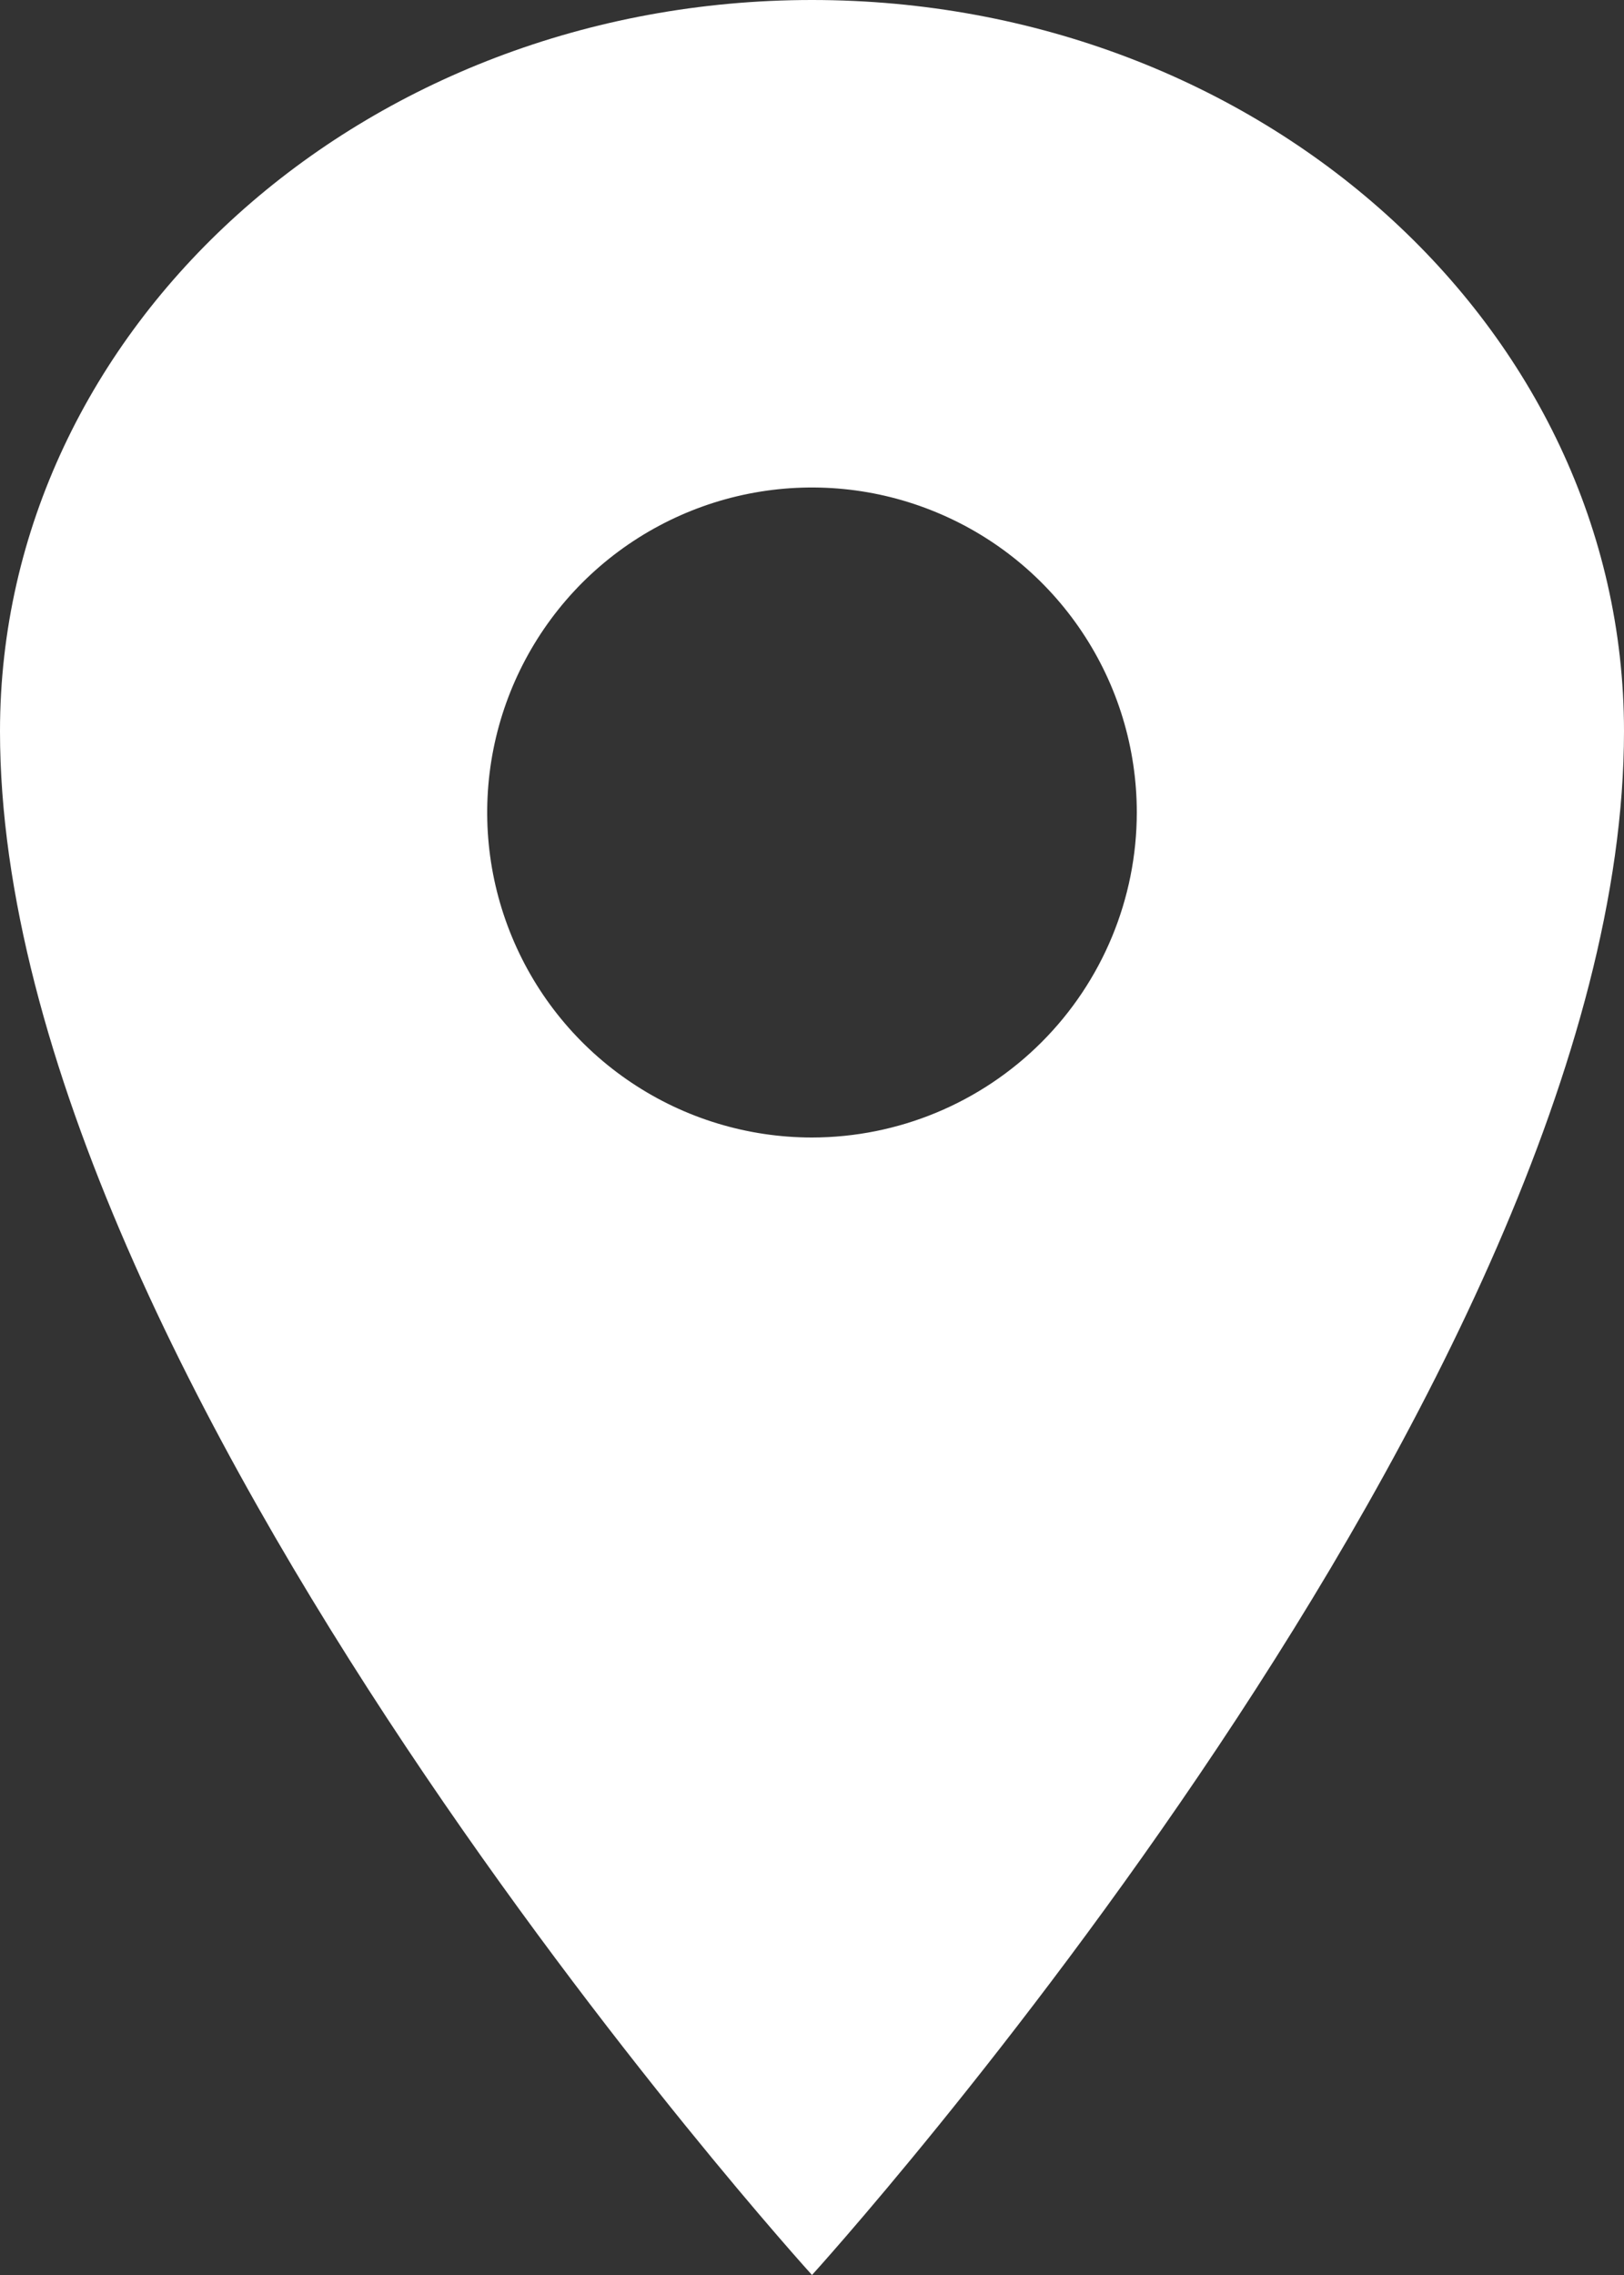 <svg width="25" height="35" viewBox="0 0 25 35" fill="none" xmlns="http://www.w3.org/2000/svg">
<rect x="0" y="0" width="25" height="35" fill="#333333" stroke="none"/>
<path d="M12.5 0C5.599 0 0 5.04 0 11.25C0 21.25 12.5 35 12.5 35C12.5 35 25 21.25 25 11.25C25 5.04 19.401 0 12.5 0ZM12.5 17.5C11.511 17.5 10.544 17.207 9.722 16.657C8.9 16.108 8.259 15.327 7.881 14.413C7.502 13.5 7.403 12.495 7.596 11.524C7.789 10.555 8.265 9.664 8.964 8.964C9.664 8.265 10.555 7.789 11.524 7.596C12.495 7.403 13.5 7.502 14.413 7.881C15.327 8.259 16.108 8.9 16.657 9.722C17.207 10.544 17.5 11.511 17.5 12.5C17.499 13.826 16.971 15.097 16.034 16.034C15.097 16.971 13.826 17.499 12.5 17.5Z" fill="white"/>
</svg>
